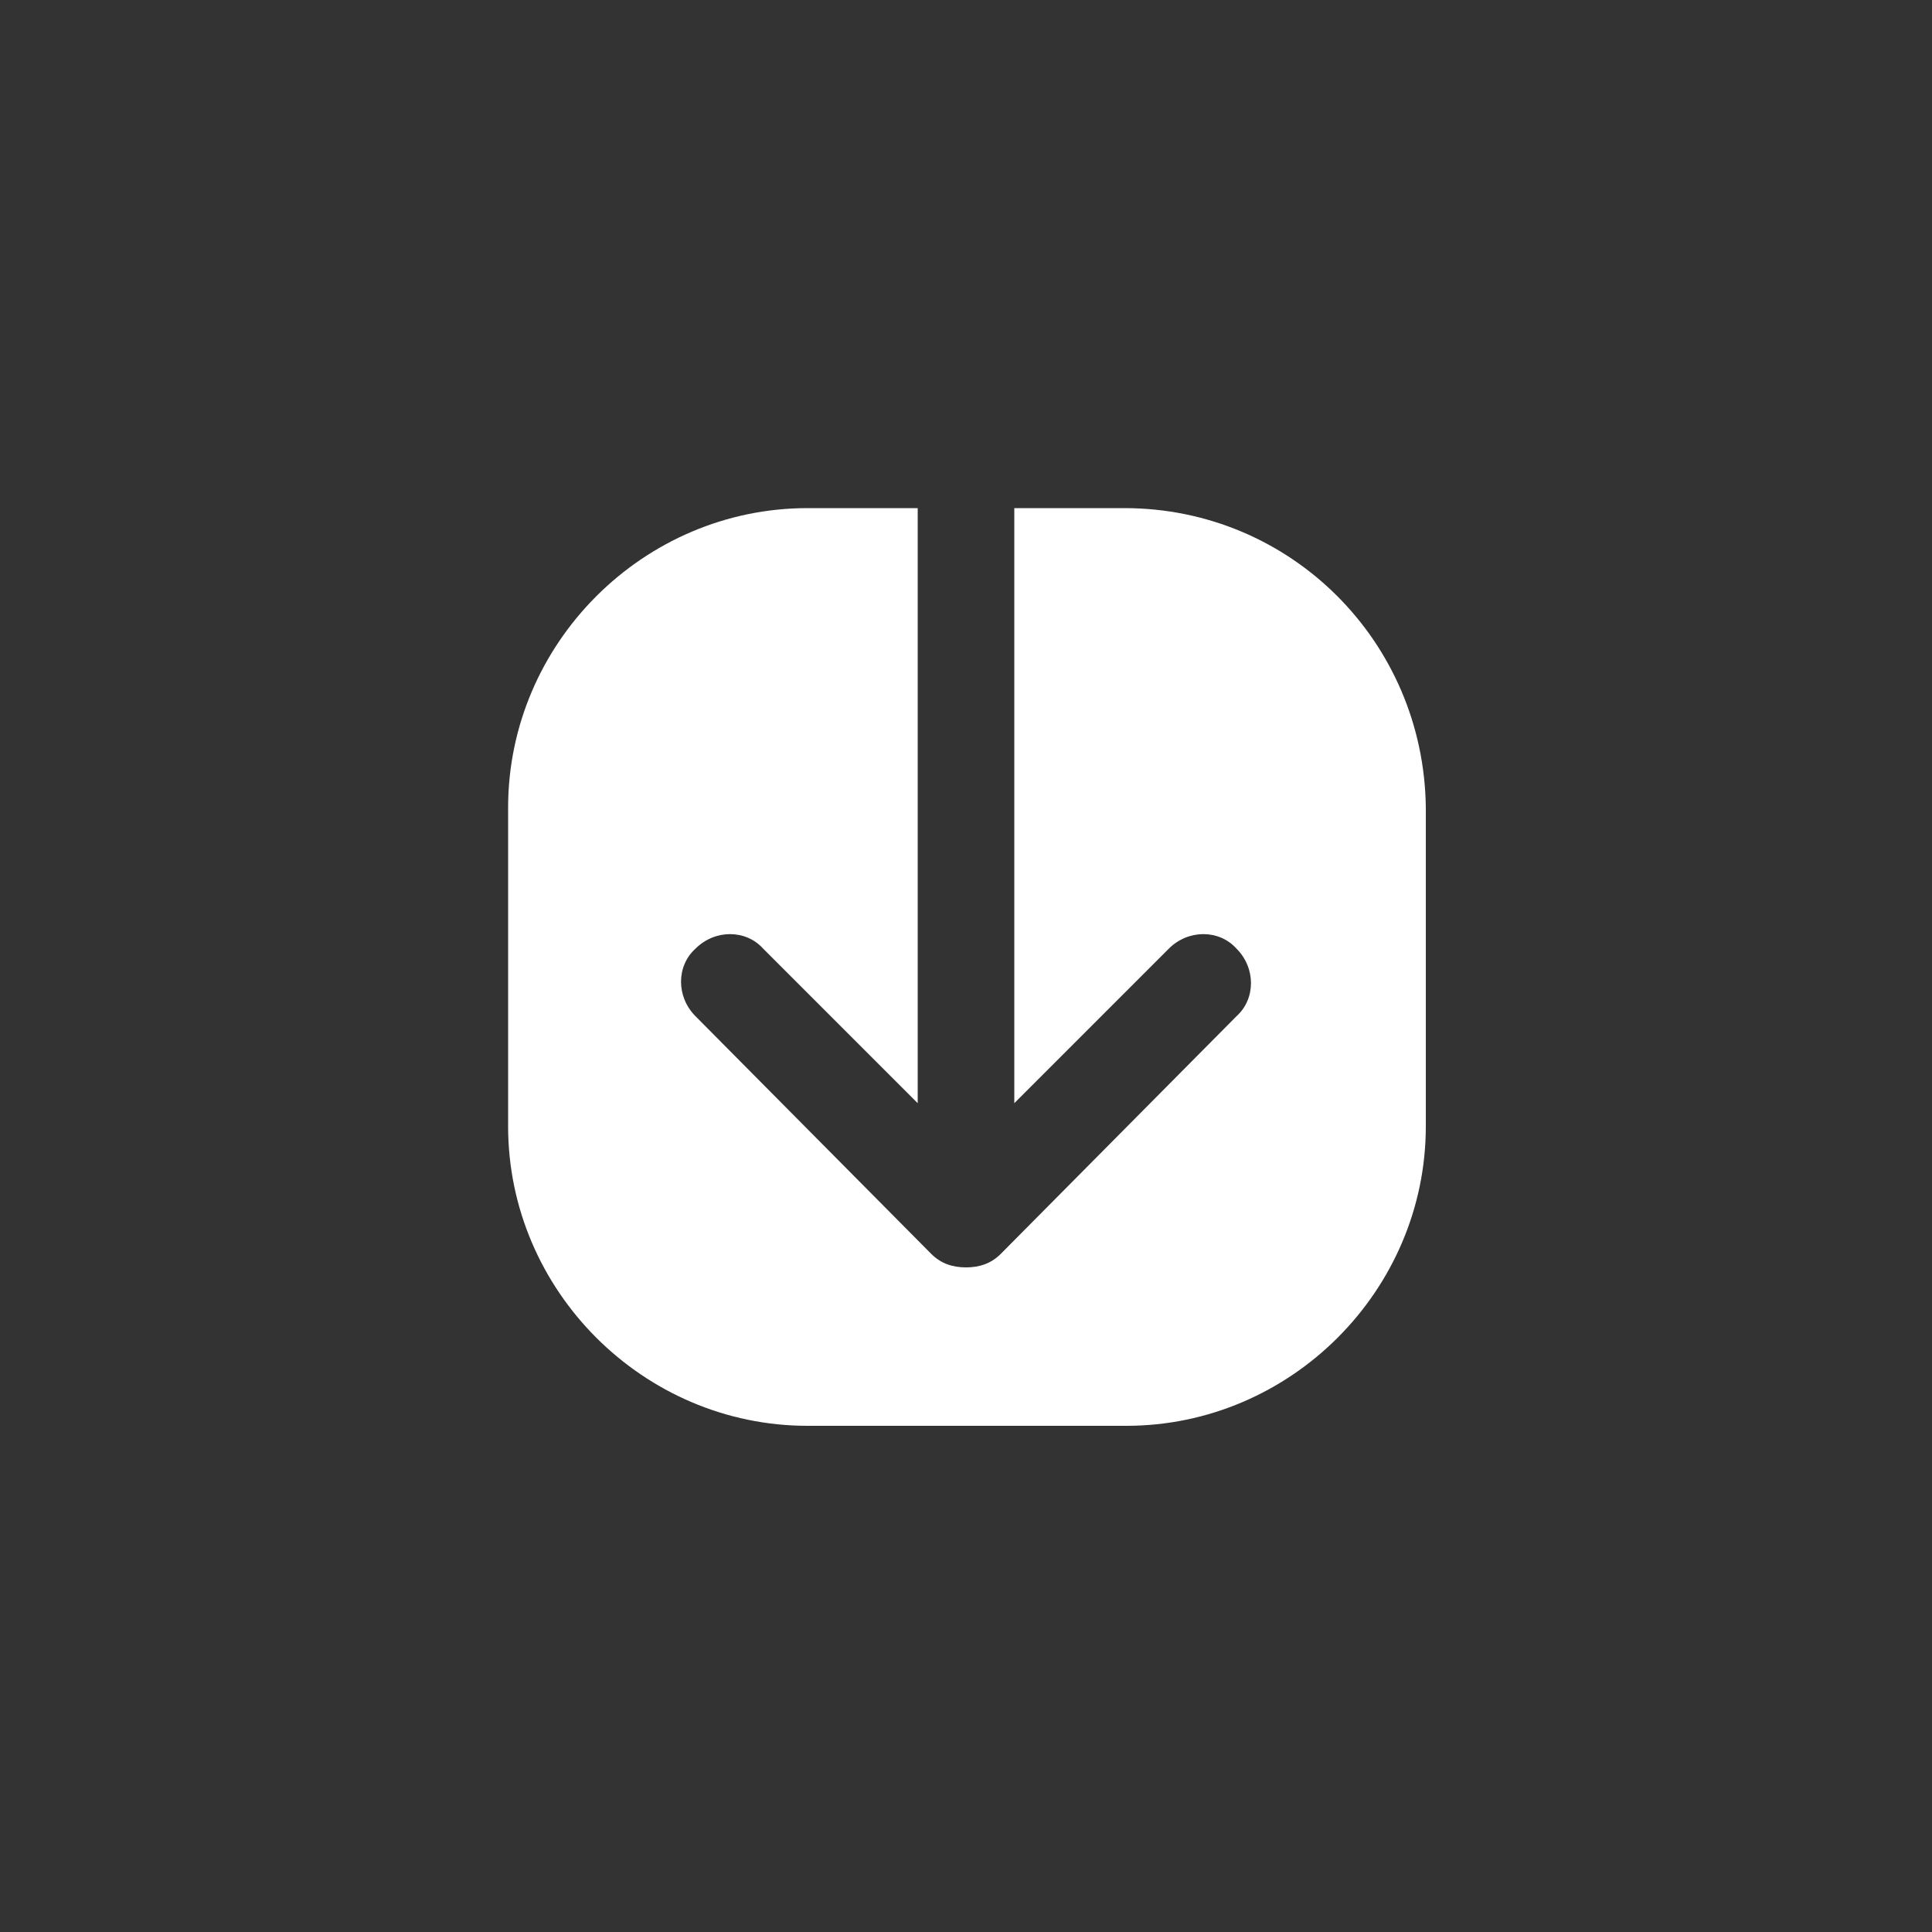 <?xml version="1.0" encoding="UTF-8"?>
<svg width="1200pt" height="1200pt" version="1.1" viewBox="0 0 1200 1200" xmlns="http://www.w3.org/2000/svg">
 <rect x="0" y="0" width="1200" height="1200" fill="#333333" stroke="none"/>
 <path d="m698.4 315.6h-68.398v369.6l96-96c12-12 31.199-12 42 0 12 12 12 31.199 0 42l-146.4 147.6c-6 6-13.199 8.398-21.602 8.398-8.398 0-15.602-2.398-21.602-8.398l-146.4-147.6c-12-12-12-31.199 0-42 12-12 31.199-12 42 0l96 96v-369.6h-68.398c-102 0-186 84-186 186v198c0 102 84 186 186 186h198c102 0 186-84 186-186v-198c-1.203-103.2-84-186-187.2-186z" fill="#fff"/>
</svg>
